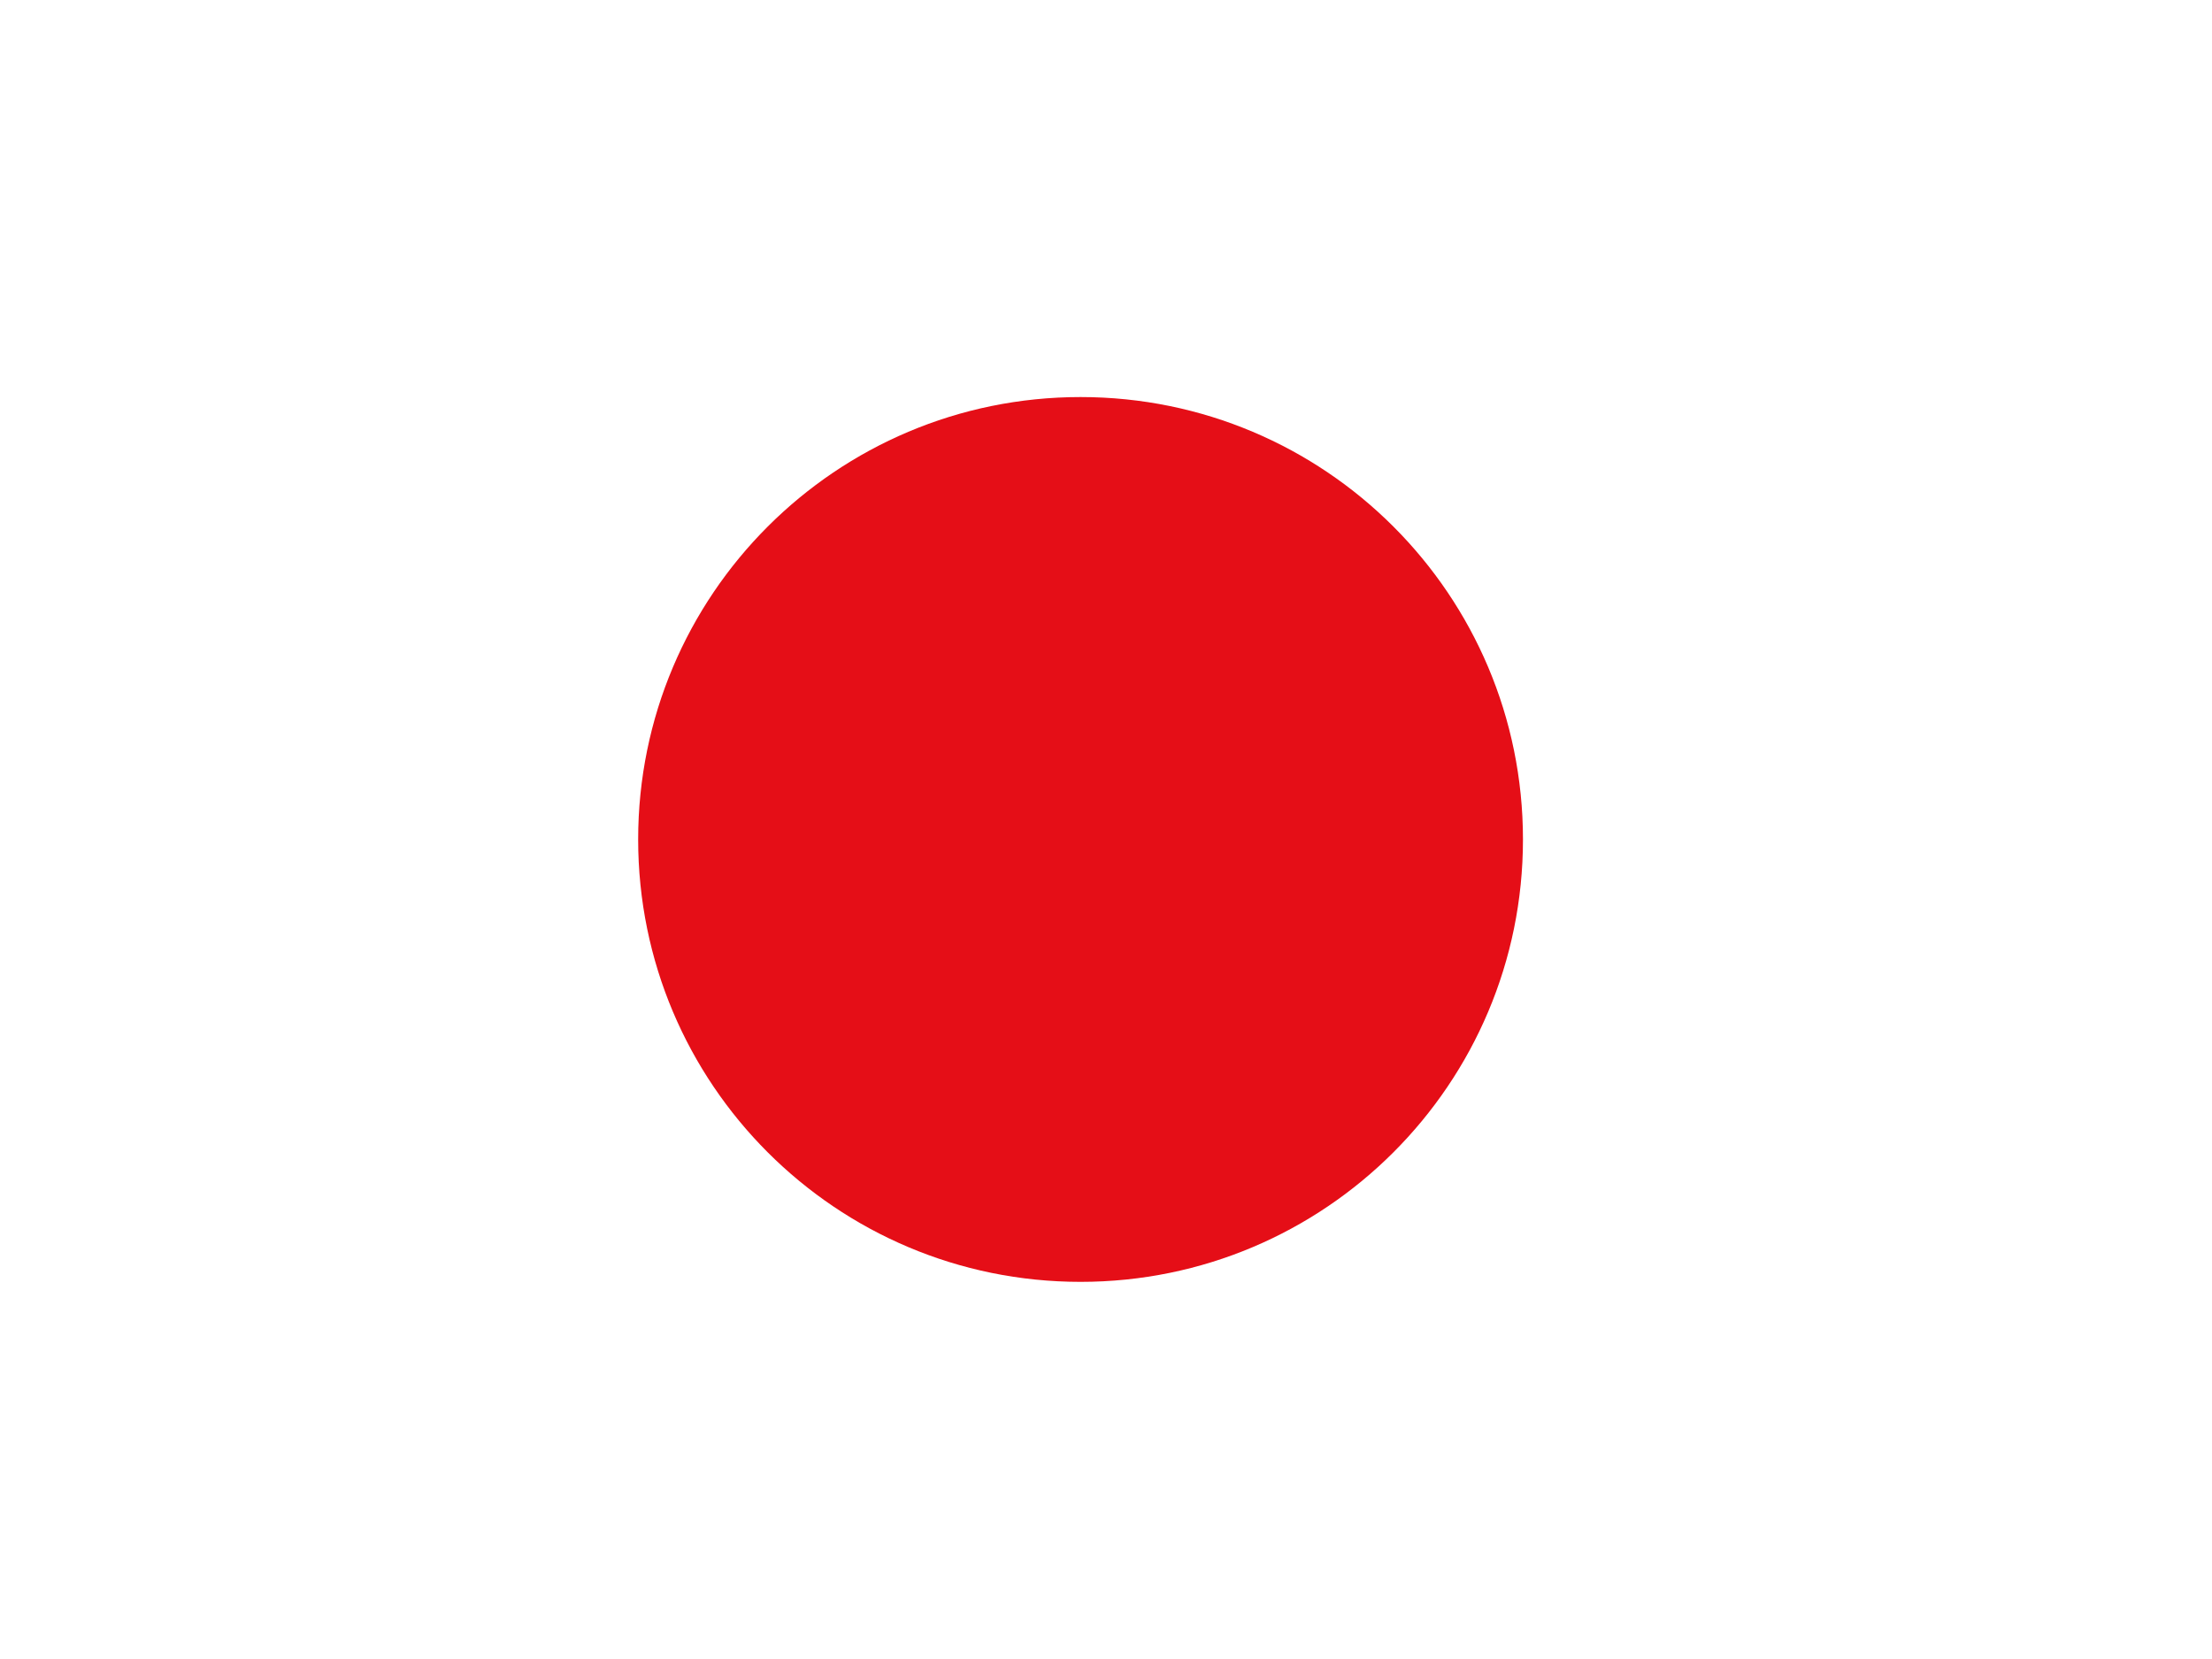 <svg xmlns="http://www.w3.org/2000/svg" xmlns:xlink="http://www.w3.org/1999/xlink" id="&#x56FE;&#x5C42;_1" x="0px" y="0px" viewBox="0 0 200 150" style="enable-background:new 0 0 200 150;" xml:space="preserve"><style type="text/css">	.st0{fill:#E50E17;}</style><path class="st0" d="M57.7,75.9c0,22.1,17.9,40,40,40s40-17.9,40-40s-17.9-40-40-40S57.7,53.8,57.7,75.9L57.7,75.9z"></path></svg>